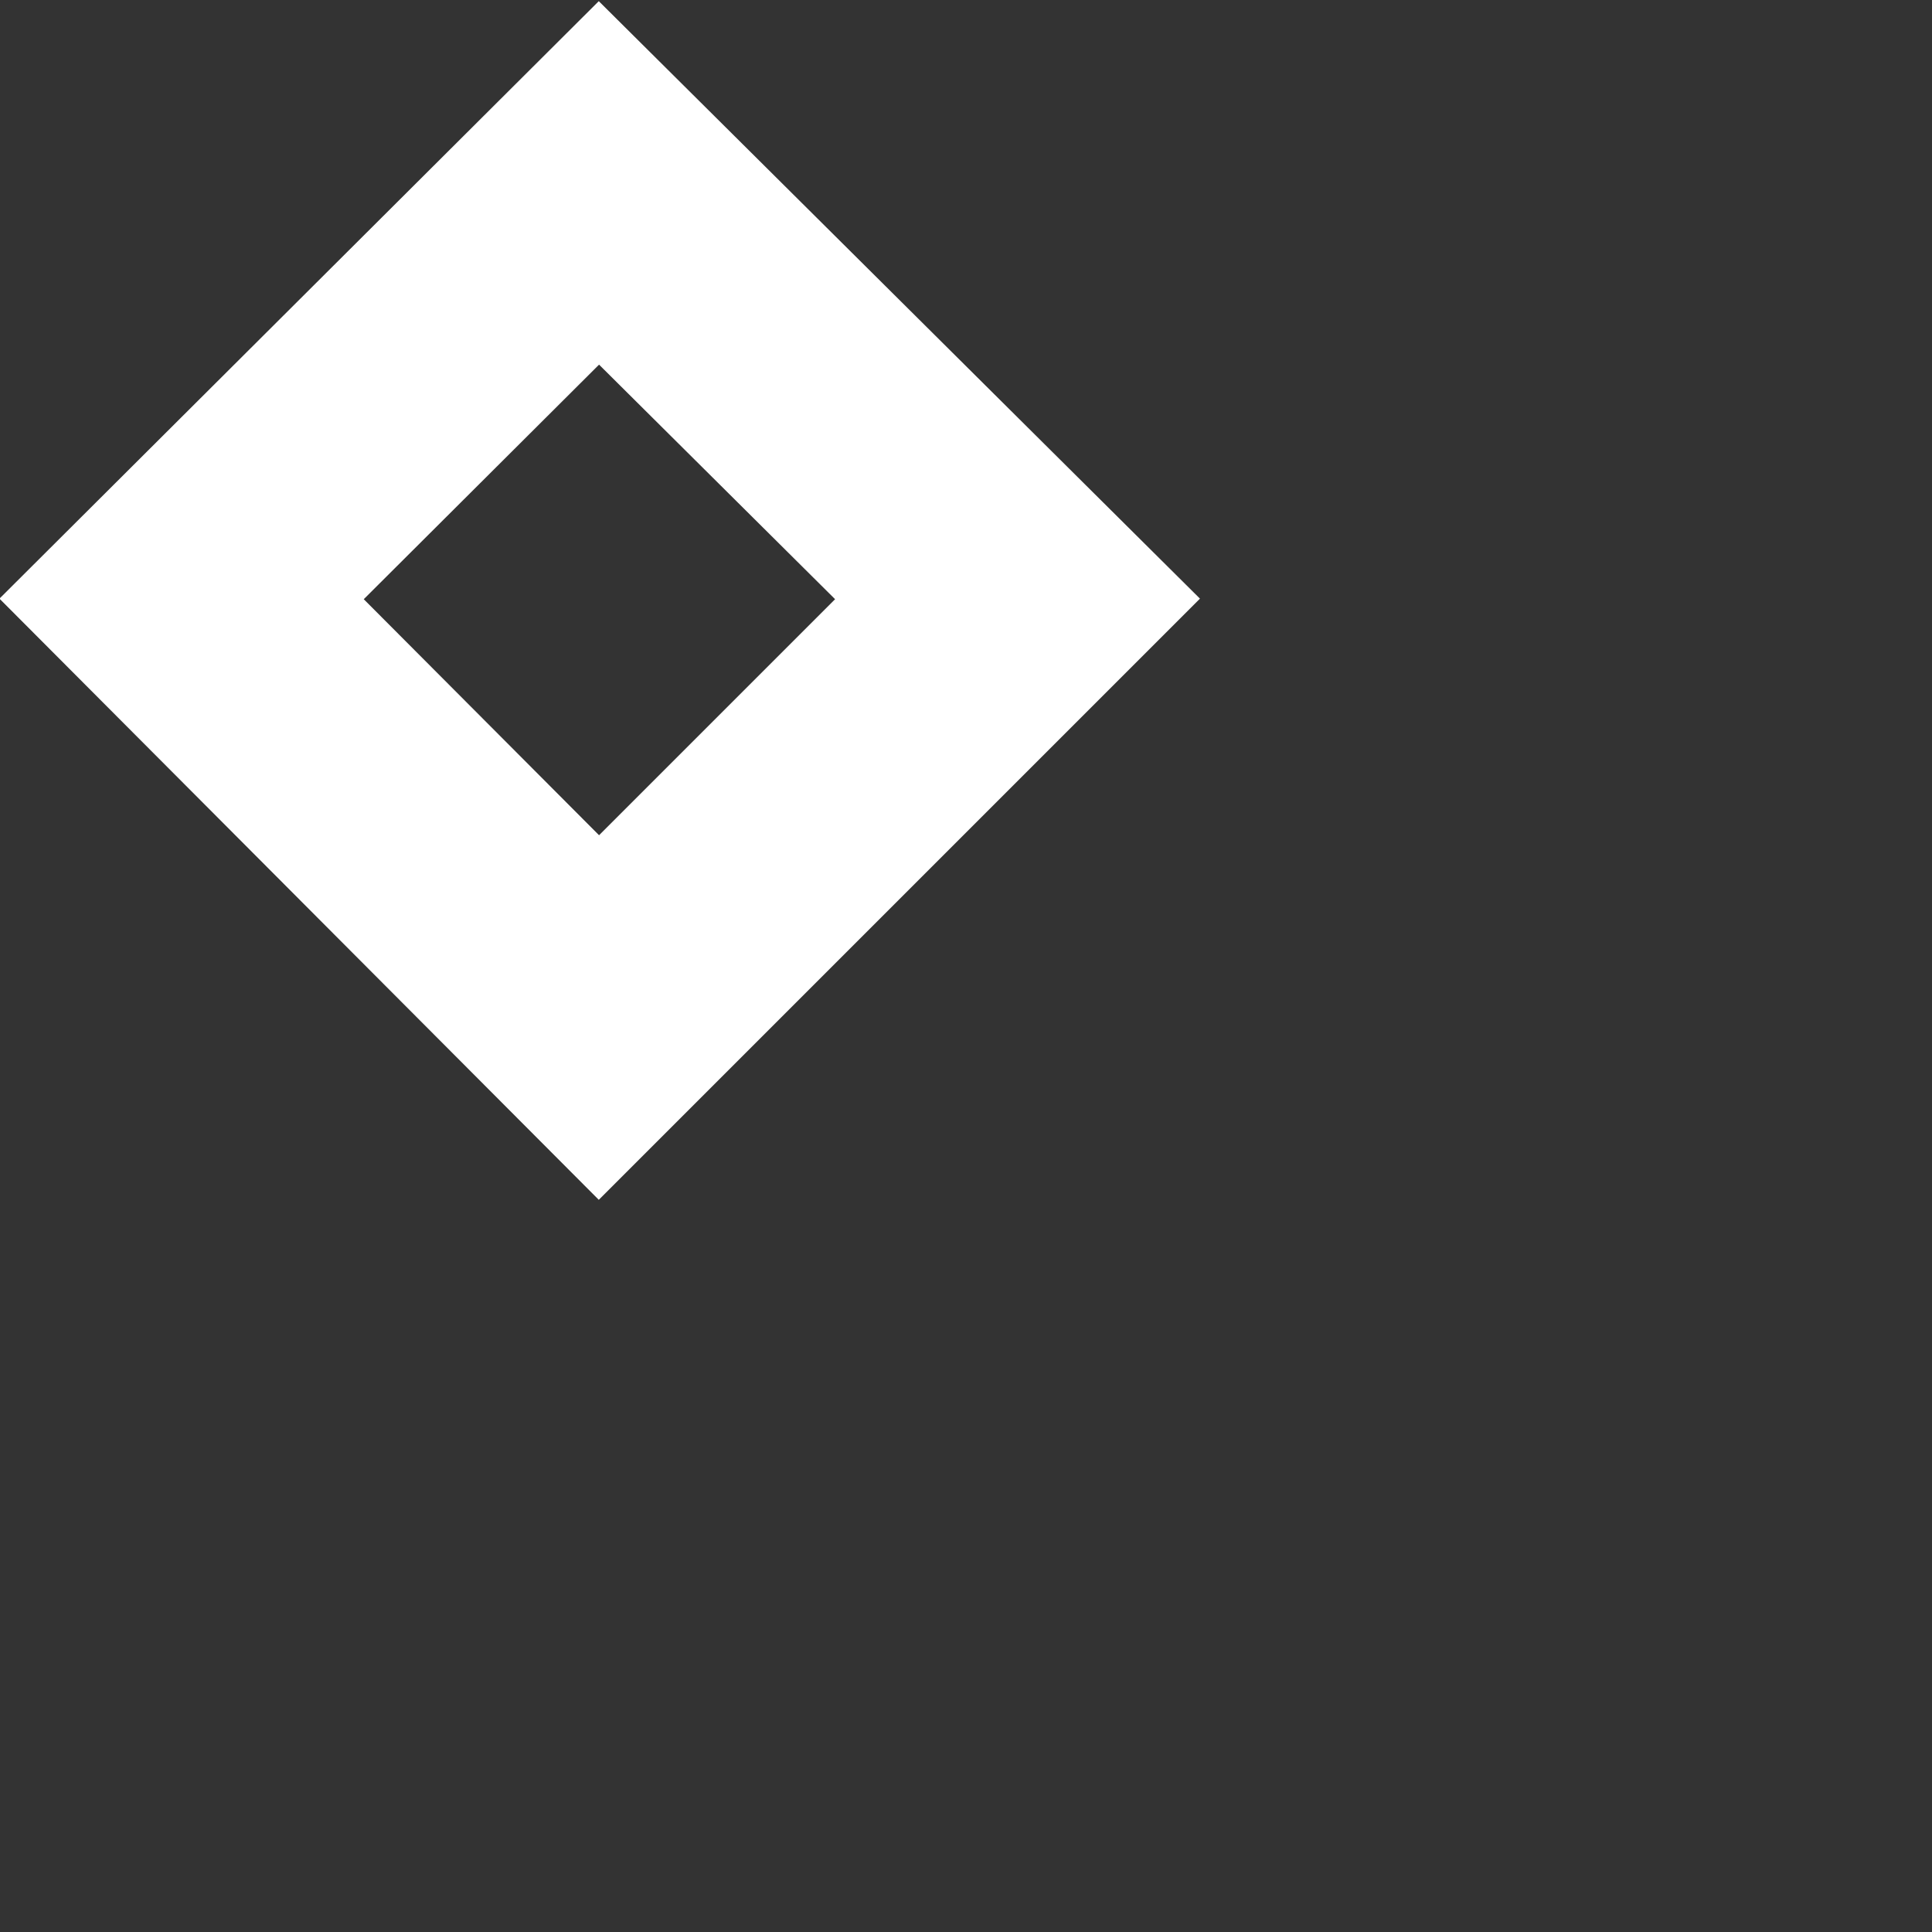 <svg xmlns="http://www.w3.org/2000/svg" viewBox="0 0 15 15"><rect x="0" y="0" width="15" height="15" fill="#333333" stroke="none"/><path data-name="Rectangle 111" fill="none" stroke="#fff" stroke-width="2" d="M1.41 4.65l3.24-3.23L7.9 4.65 4.65 7.9z"/></svg>